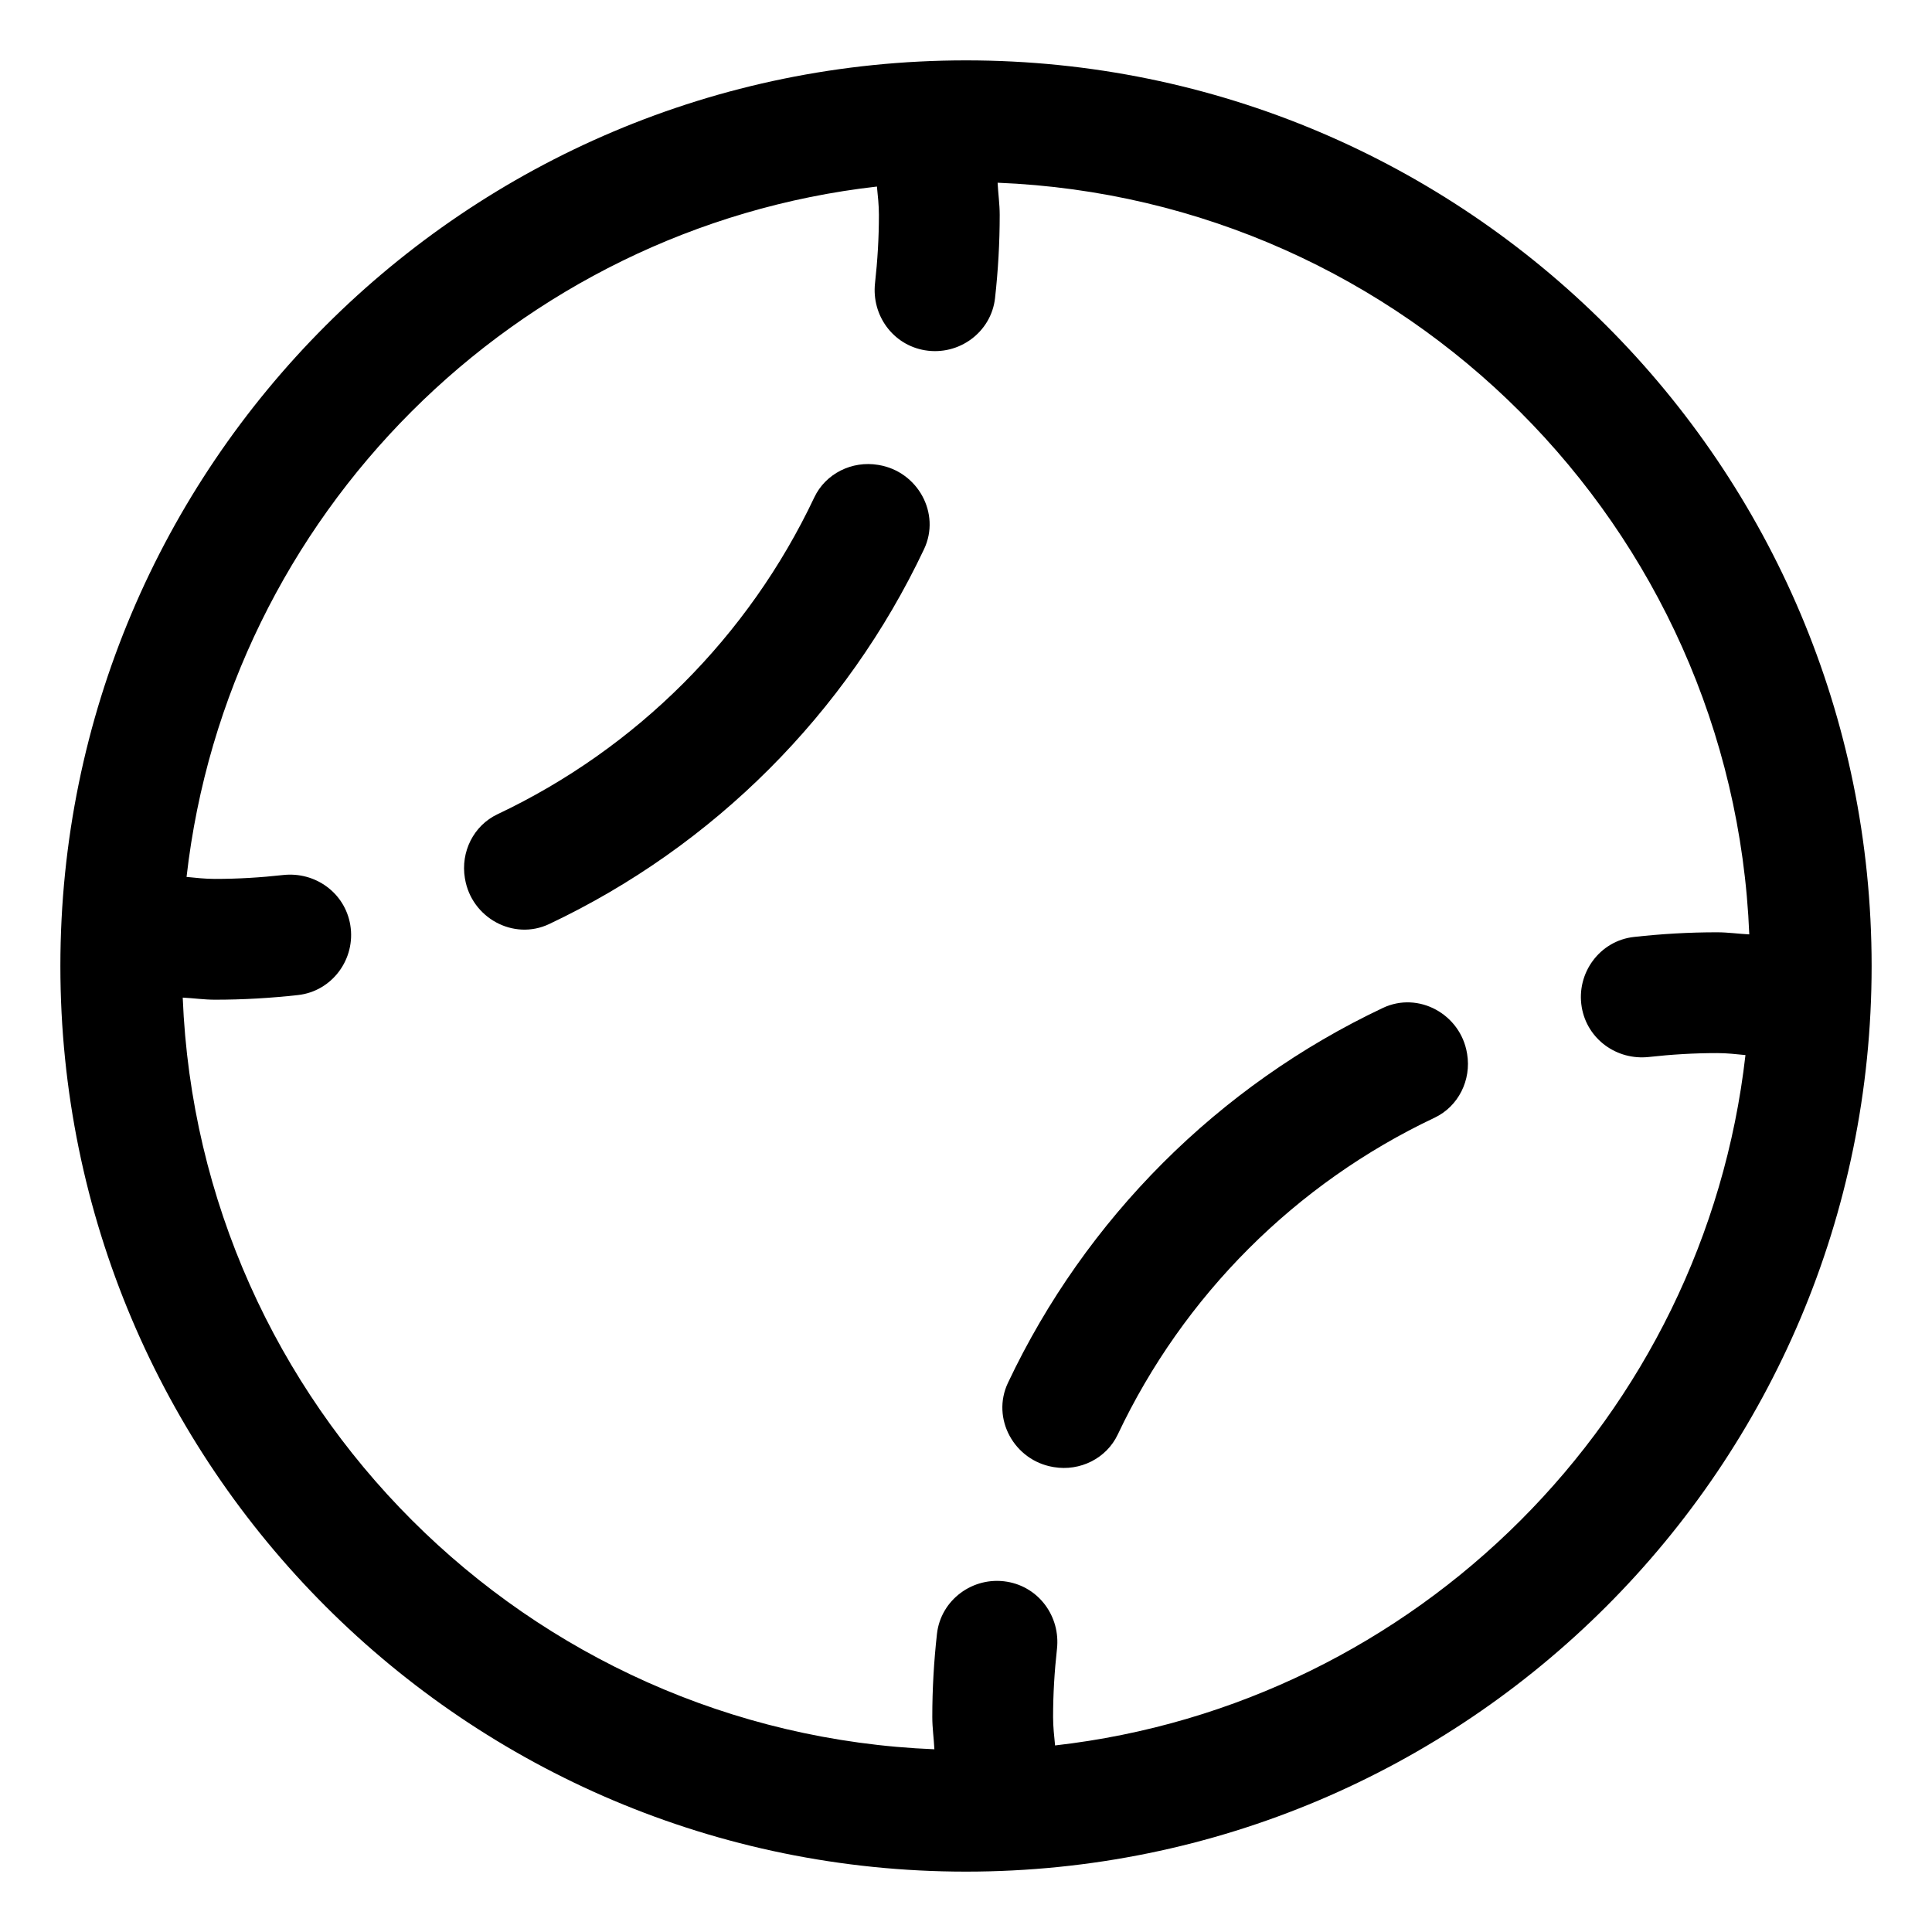 <svg xmlns="http://www.w3.org/2000/svg" viewBox="0 0 512 512"><!-- Font Awesome Pro 6.0.0-alpha2 by @fontawesome - https://fontawesome.com License - https://fontawesome.com/license (Commercial License) --><path d="M366.48 267.111C322.928 287.695 287.695 322.928 267.111 366.48C262.641 375.941 268.795 387.047 279.117 388.771L279.283 388.801C286.219 389.959 293.215 386.512 296.221 380.154C313.625 343.34 343.34 313.625 380.154 296.219C386.512 293.215 389.959 286.219 388.801 279.283L388.771 279.117C387.047 268.795 375.941 262.641 366.48 267.111ZM232.883 123.229L232.717 123.199C225.781 122.041 218.785 125.488 215.781 131.846C198.375 168.66 168.66 198.375 131.846 215.779C125.488 218.785 122.041 225.781 123.199 232.717L123.229 232.883C124.953 243.205 136.059 249.359 145.52 244.889C189.072 224.305 224.305 189.072 244.889 145.52C249.359 136.059 243.205 124.953 232.883 123.229ZM256 16C123.451 16 16 123.451 16 256S123.451 496 256 496S496 388.549 496 256S388.549 16 256 16ZM279.605 462.561C279.363 460.086 279.082 457.623 279.08 455.084C279.078 448.965 279.445 442.936 280.107 436.992C281.059 428.439 275.371 420.59 266.881 419.172C257.881 417.668 249.305 423.951 248.301 433.021C247.498 440.264 247.064 447.613 247.068 455.068C247.07 457.951 247.482 460.729 247.623 463.576C139.631 459.246 52.754 372.369 48.424 264.377C51.271 264.518 54.049 264.93 56.932 264.932C64.387 264.936 71.736 264.502 78.979 263.699C88.049 262.695 94.332 254.119 92.828 245.119C91.41 236.629 83.561 230.941 75.008 231.893C69.064 232.555 63.035 232.922 56.916 232.92C54.377 232.918 51.914 232.637 49.439 232.395C60.332 136.551 136.551 60.33 232.396 49.438C232.639 51.912 232.918 54.377 232.92 56.916C232.922 63.035 232.555 69.064 231.893 75.008C230.941 83.561 236.629 91.41 245.119 92.828C254.119 94.332 262.695 88.049 263.699 78.979C264.502 71.736 264.936 64.387 264.932 56.932C264.93 54.049 264.518 51.271 264.377 48.424C372.369 52.754 459.246 139.631 463.576 247.623C460.729 247.482 457.951 247.07 455.068 247.068C447.613 247.064 440.264 247.498 433.021 248.301C423.951 249.305 417.668 257.881 419.172 266.881C420.59 275.371 428.439 281.059 436.992 280.107C442.936 279.445 448.965 279.078 455.084 279.08C457.623 279.082 460.088 279.361 462.563 279.604C451.67 375.449 375.449 451.668 279.605 462.561Z"/></svg>